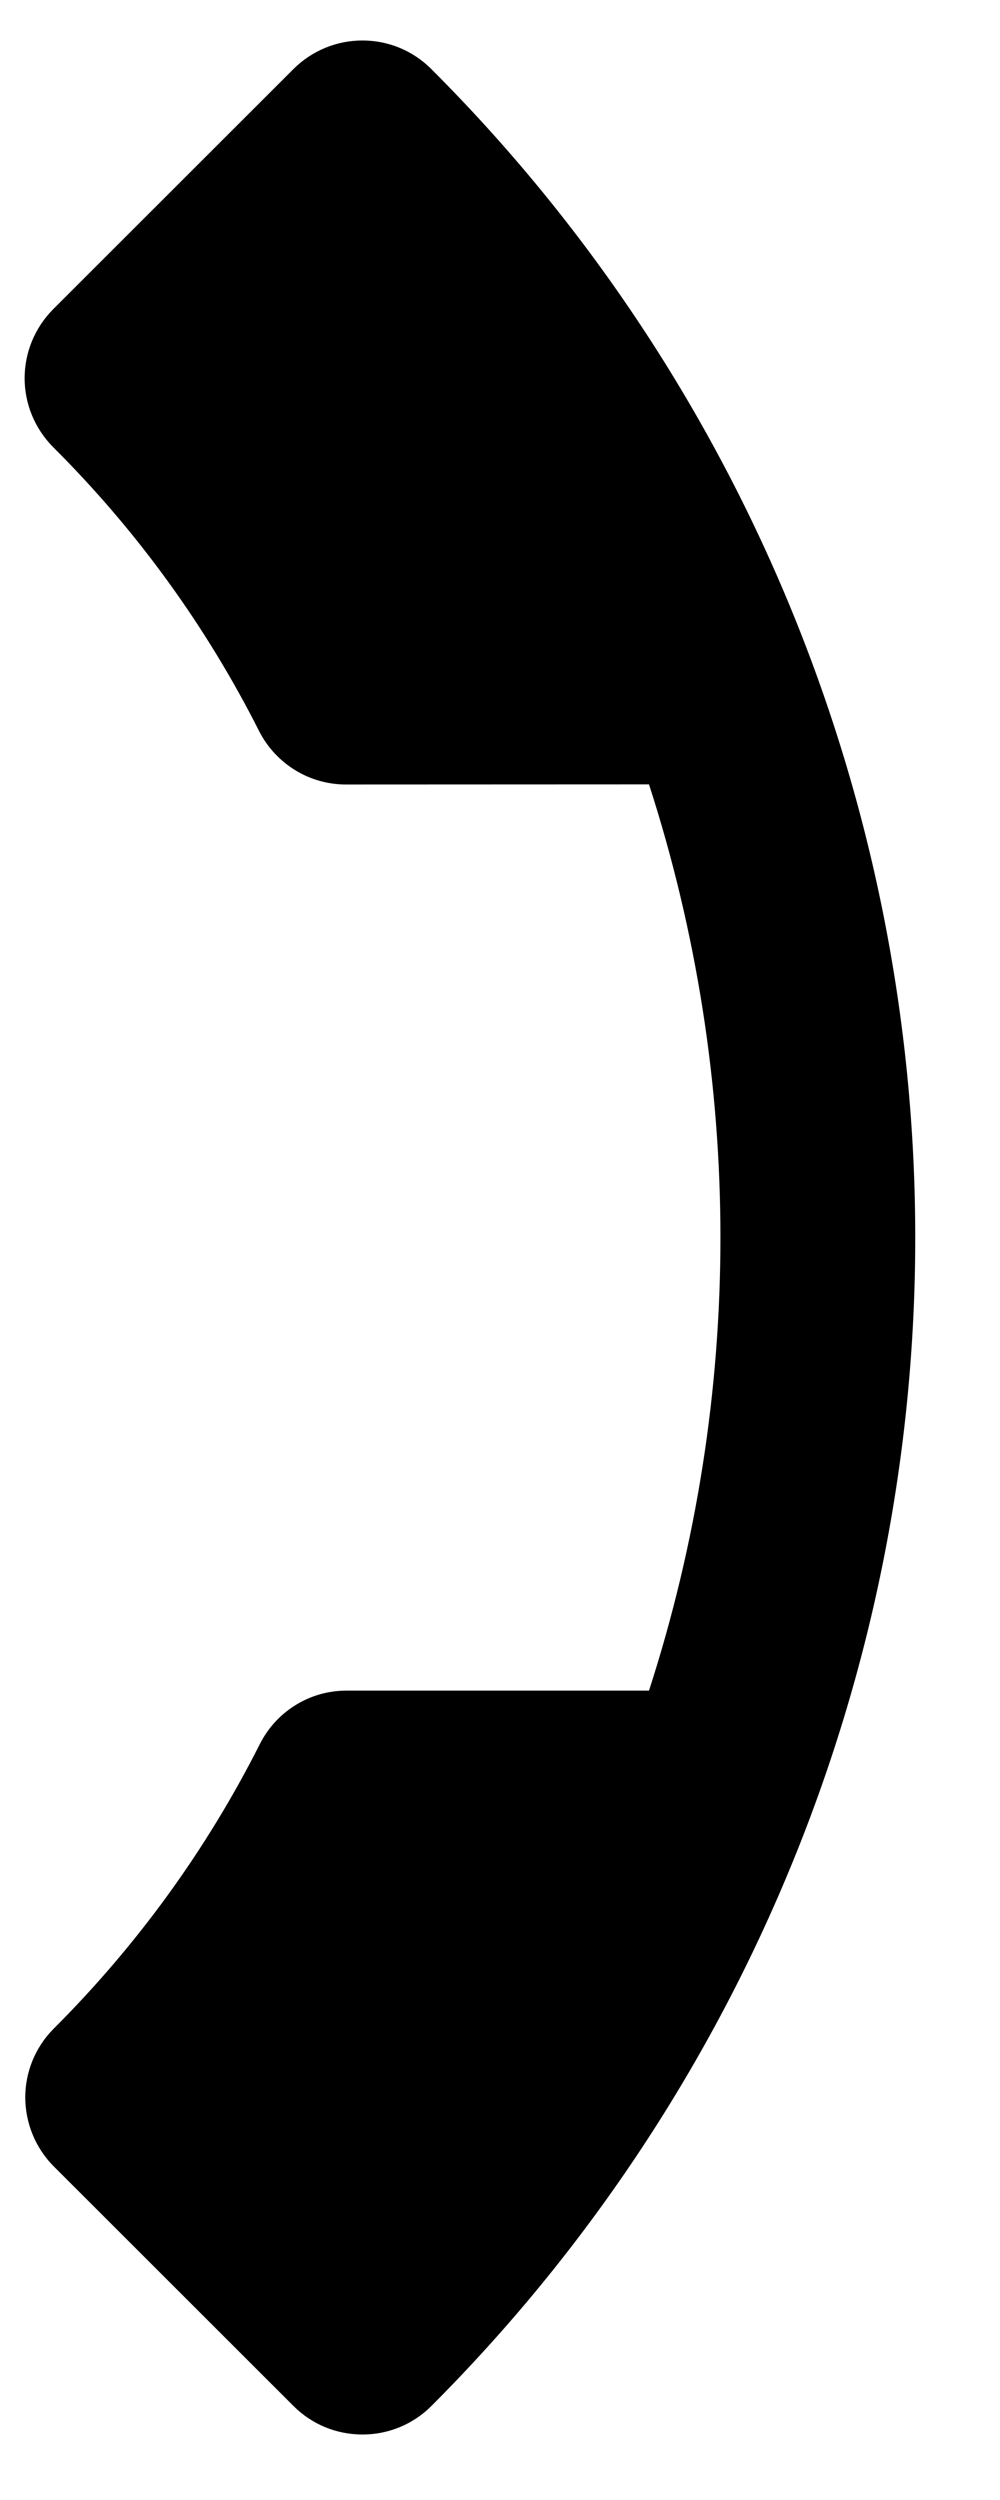 <svg width="8" height="20" viewBox="0 0 8 20" fill="none" xmlns="http://www.w3.org/2000/svg">
<path d="M5.192 6.275C5.954 8.632 5.954 11.168 5.192 13.525L2.771 13.525C2.627 13.525 2.486 13.565 2.364 13.641C2.241 13.717 2.143 13.825 2.078 13.954C1.653 14.796 1.096 15.564 0.428 16.231C0.283 16.377 0.202 16.575 0.202 16.78C0.203 16.986 0.284 17.184 0.429 17.33L2.349 19.249C2.495 19.395 2.692 19.476 2.898 19.476C3.104 19.477 3.302 19.396 3.448 19.251C4.676 18.023 5.65 16.565 6.315 14.96C6.98 13.356 7.322 11.636 7.322 9.9C7.322 8.163 6.979 6.443 6.315 4.839C5.65 3.234 4.676 1.776 3.447 0.549C3.301 0.404 3.103 0.323 2.898 0.324C2.692 0.324 2.495 0.406 2.349 0.551L0.424 2.475C0.279 2.622 0.197 2.819 0.197 3.026C0.197 3.232 0.279 3.429 0.424 3.576C1.093 4.242 1.65 5.01 2.075 5.853C2.141 5.981 2.241 6.088 2.364 6.163C2.487 6.238 2.629 6.277 2.773 6.276L5.192 6.275Z" fill="black"/>
</svg>
